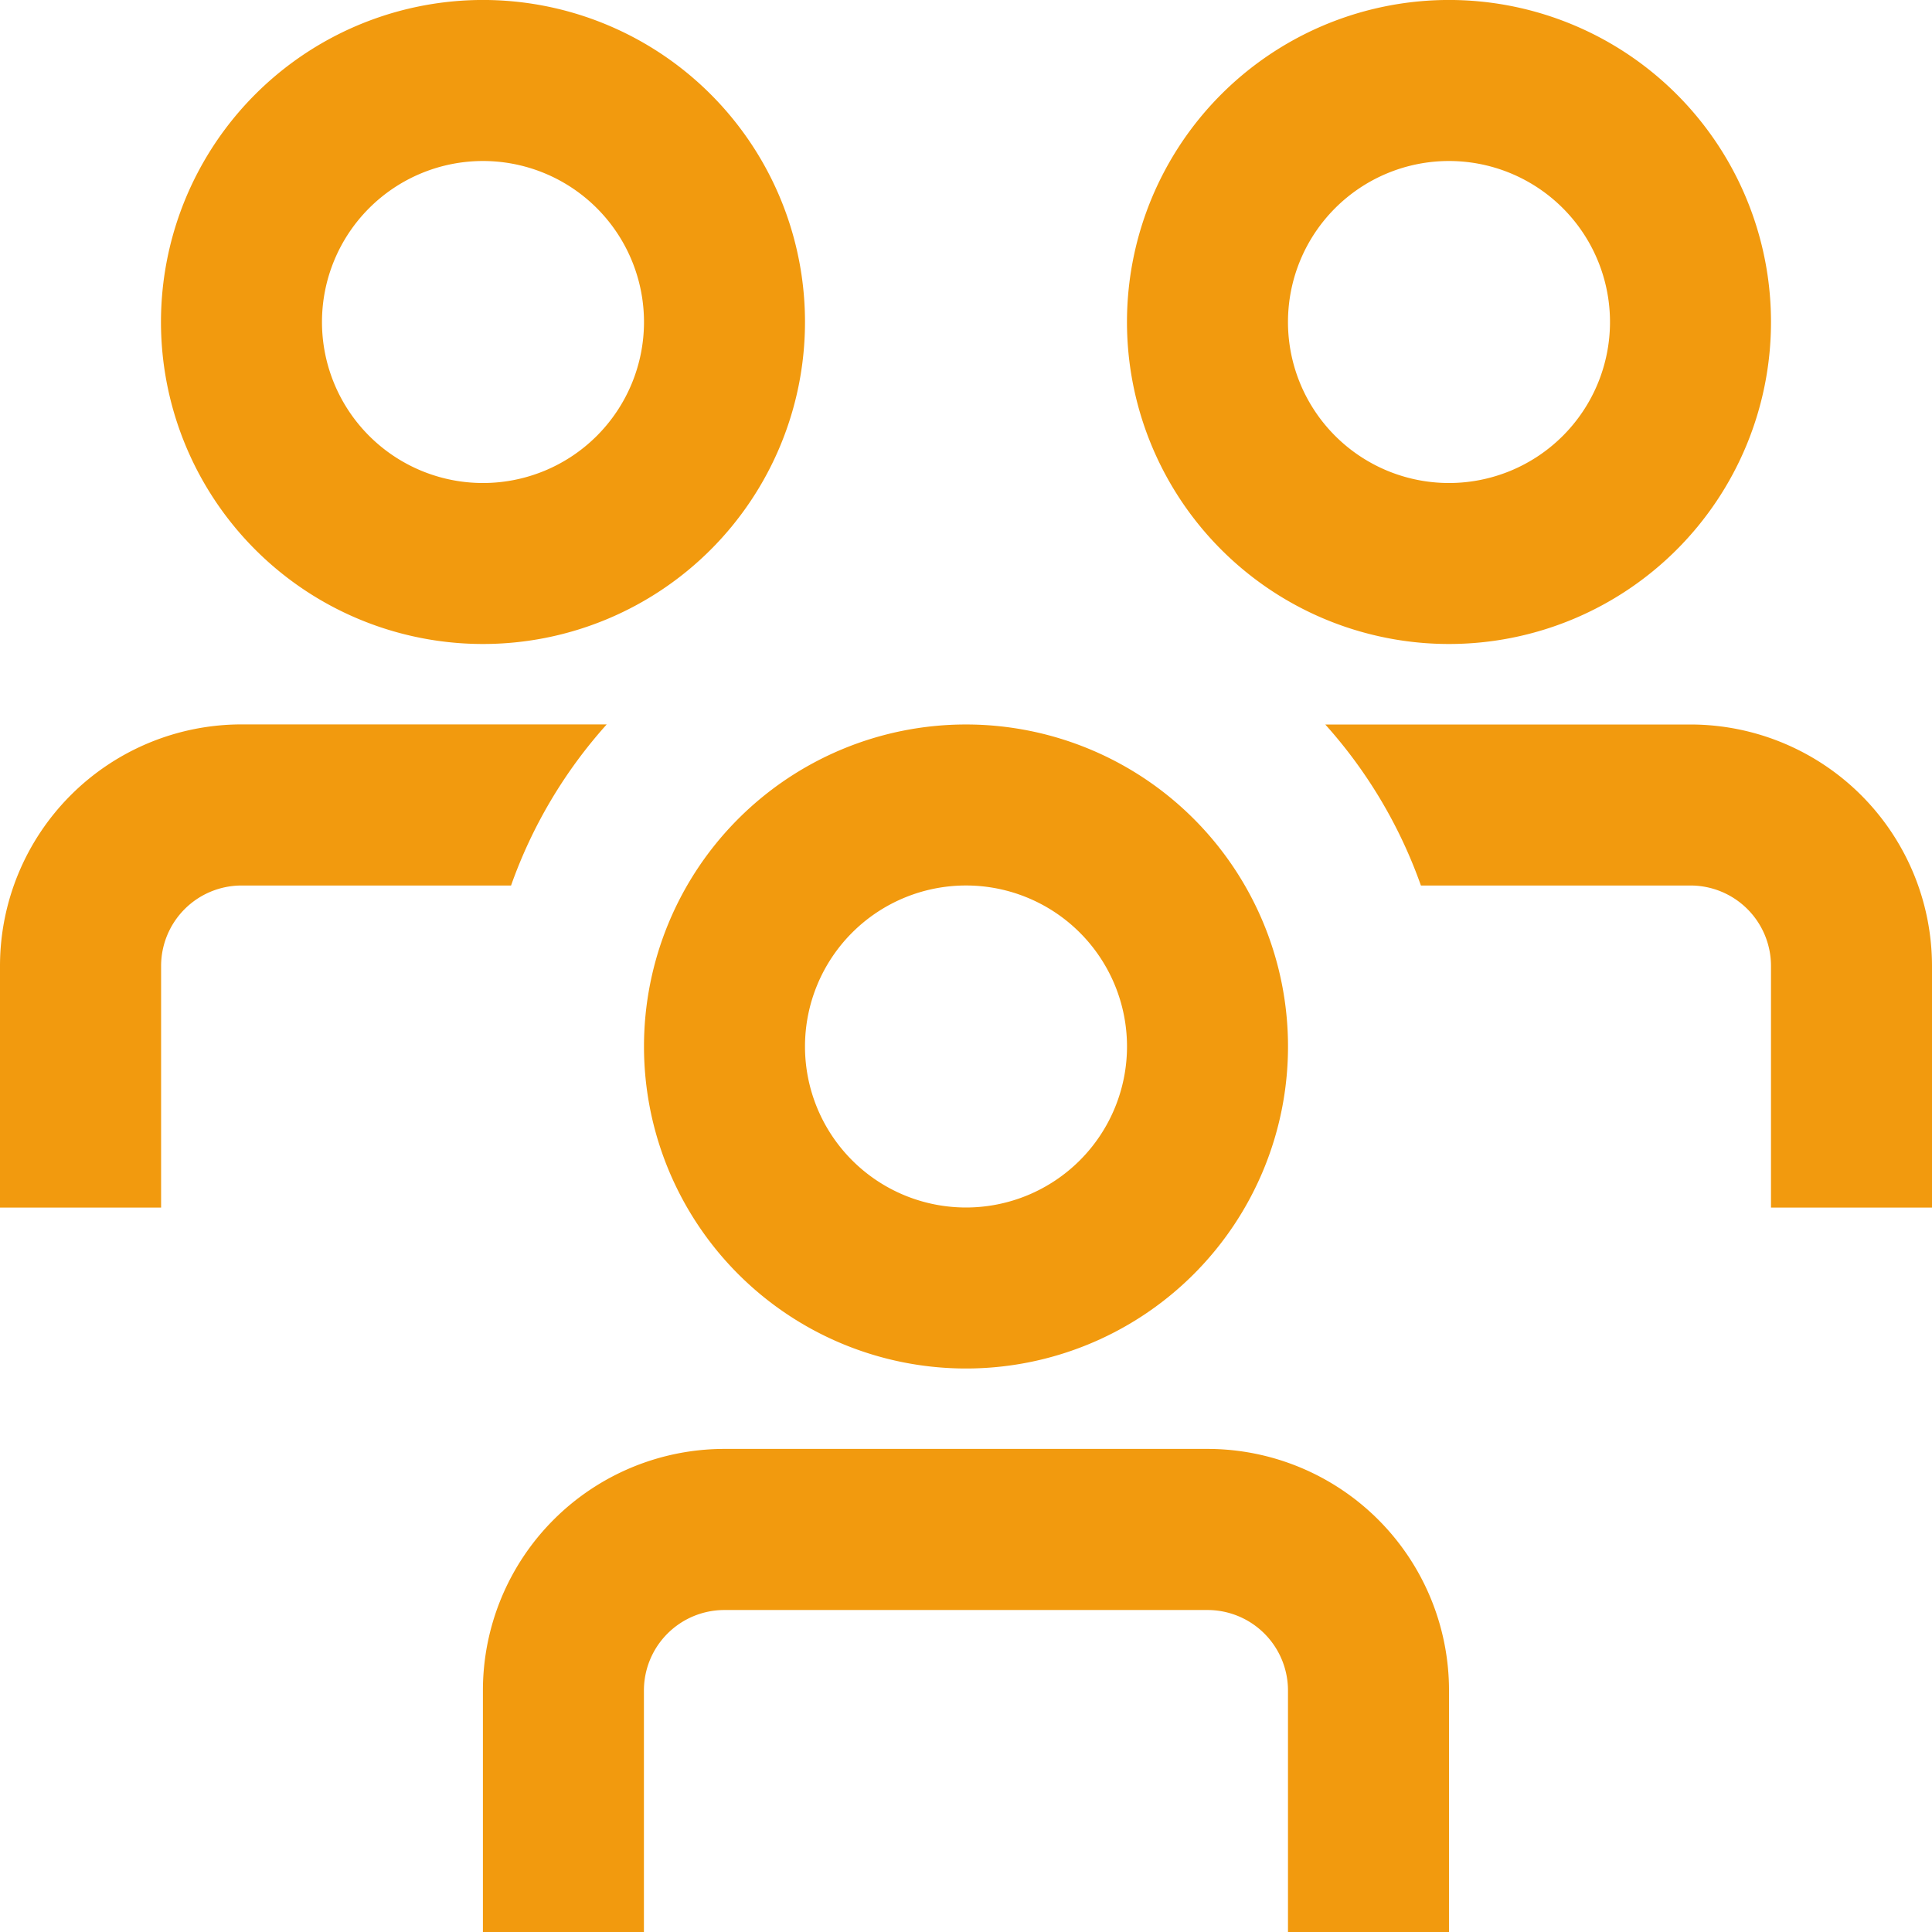<svg xmlns="http://www.w3.org/2000/svg" width="78.37" height="78.37" viewBox="0 0 78.37 78.37">
  <path id="fi-rs-users-alt" d="M20.732,35.92H9.8a3.265,3.265,0,0,0-3.265,3.265v9.8H0v-9.8a9.8,9.8,0,0,1,9.8-9.8H24.611a19.517,19.517,0,0,0-3.879,6.531Zm47.842-6.531H53.759a19.517,19.517,0,0,1,3.879,6.531H68.574a3.265,3.265,0,0,1,3.265,3.265v9.8H78.37v-9.8A9.8,9.8,0,0,0,68.574,29.389ZM52.247,42.45A13.062,13.062,0,1,0,39.185,55.512,13.062,13.062,0,0,0,52.247,42.45Zm-6.531,0a6.531,6.531,0,1,1-6.531-6.531A6.531,6.531,0,0,1,45.716,42.45ZM58.778,68.574a9.8,9.8,0,0,0-9.8-9.8H29.389a9.8,9.8,0,0,0-9.8,9.8v9.8h6.531v-9.8a3.265,3.265,0,0,1,3.265-3.265H48.981a3.265,3.265,0,0,1,3.265,3.265v9.8h6.531ZM71.839,13.062A13.062,13.062,0,1,0,58.778,26.123,13.062,13.062,0,0,0,71.839,13.062Zm-6.531,0a6.531,6.531,0,1,1-6.531-6.531A6.531,6.531,0,0,1,65.308,13.062Zm-32.654,0A13.062,13.062,0,1,0,19.593,26.123,13.062,13.062,0,0,0,32.654,13.062Zm-6.531,0a6.531,6.531,0,1,1-6.531-6.531A6.531,6.531,0,0,1,26.123,13.062Z" fill="#f29a0e"/>
</svg>

